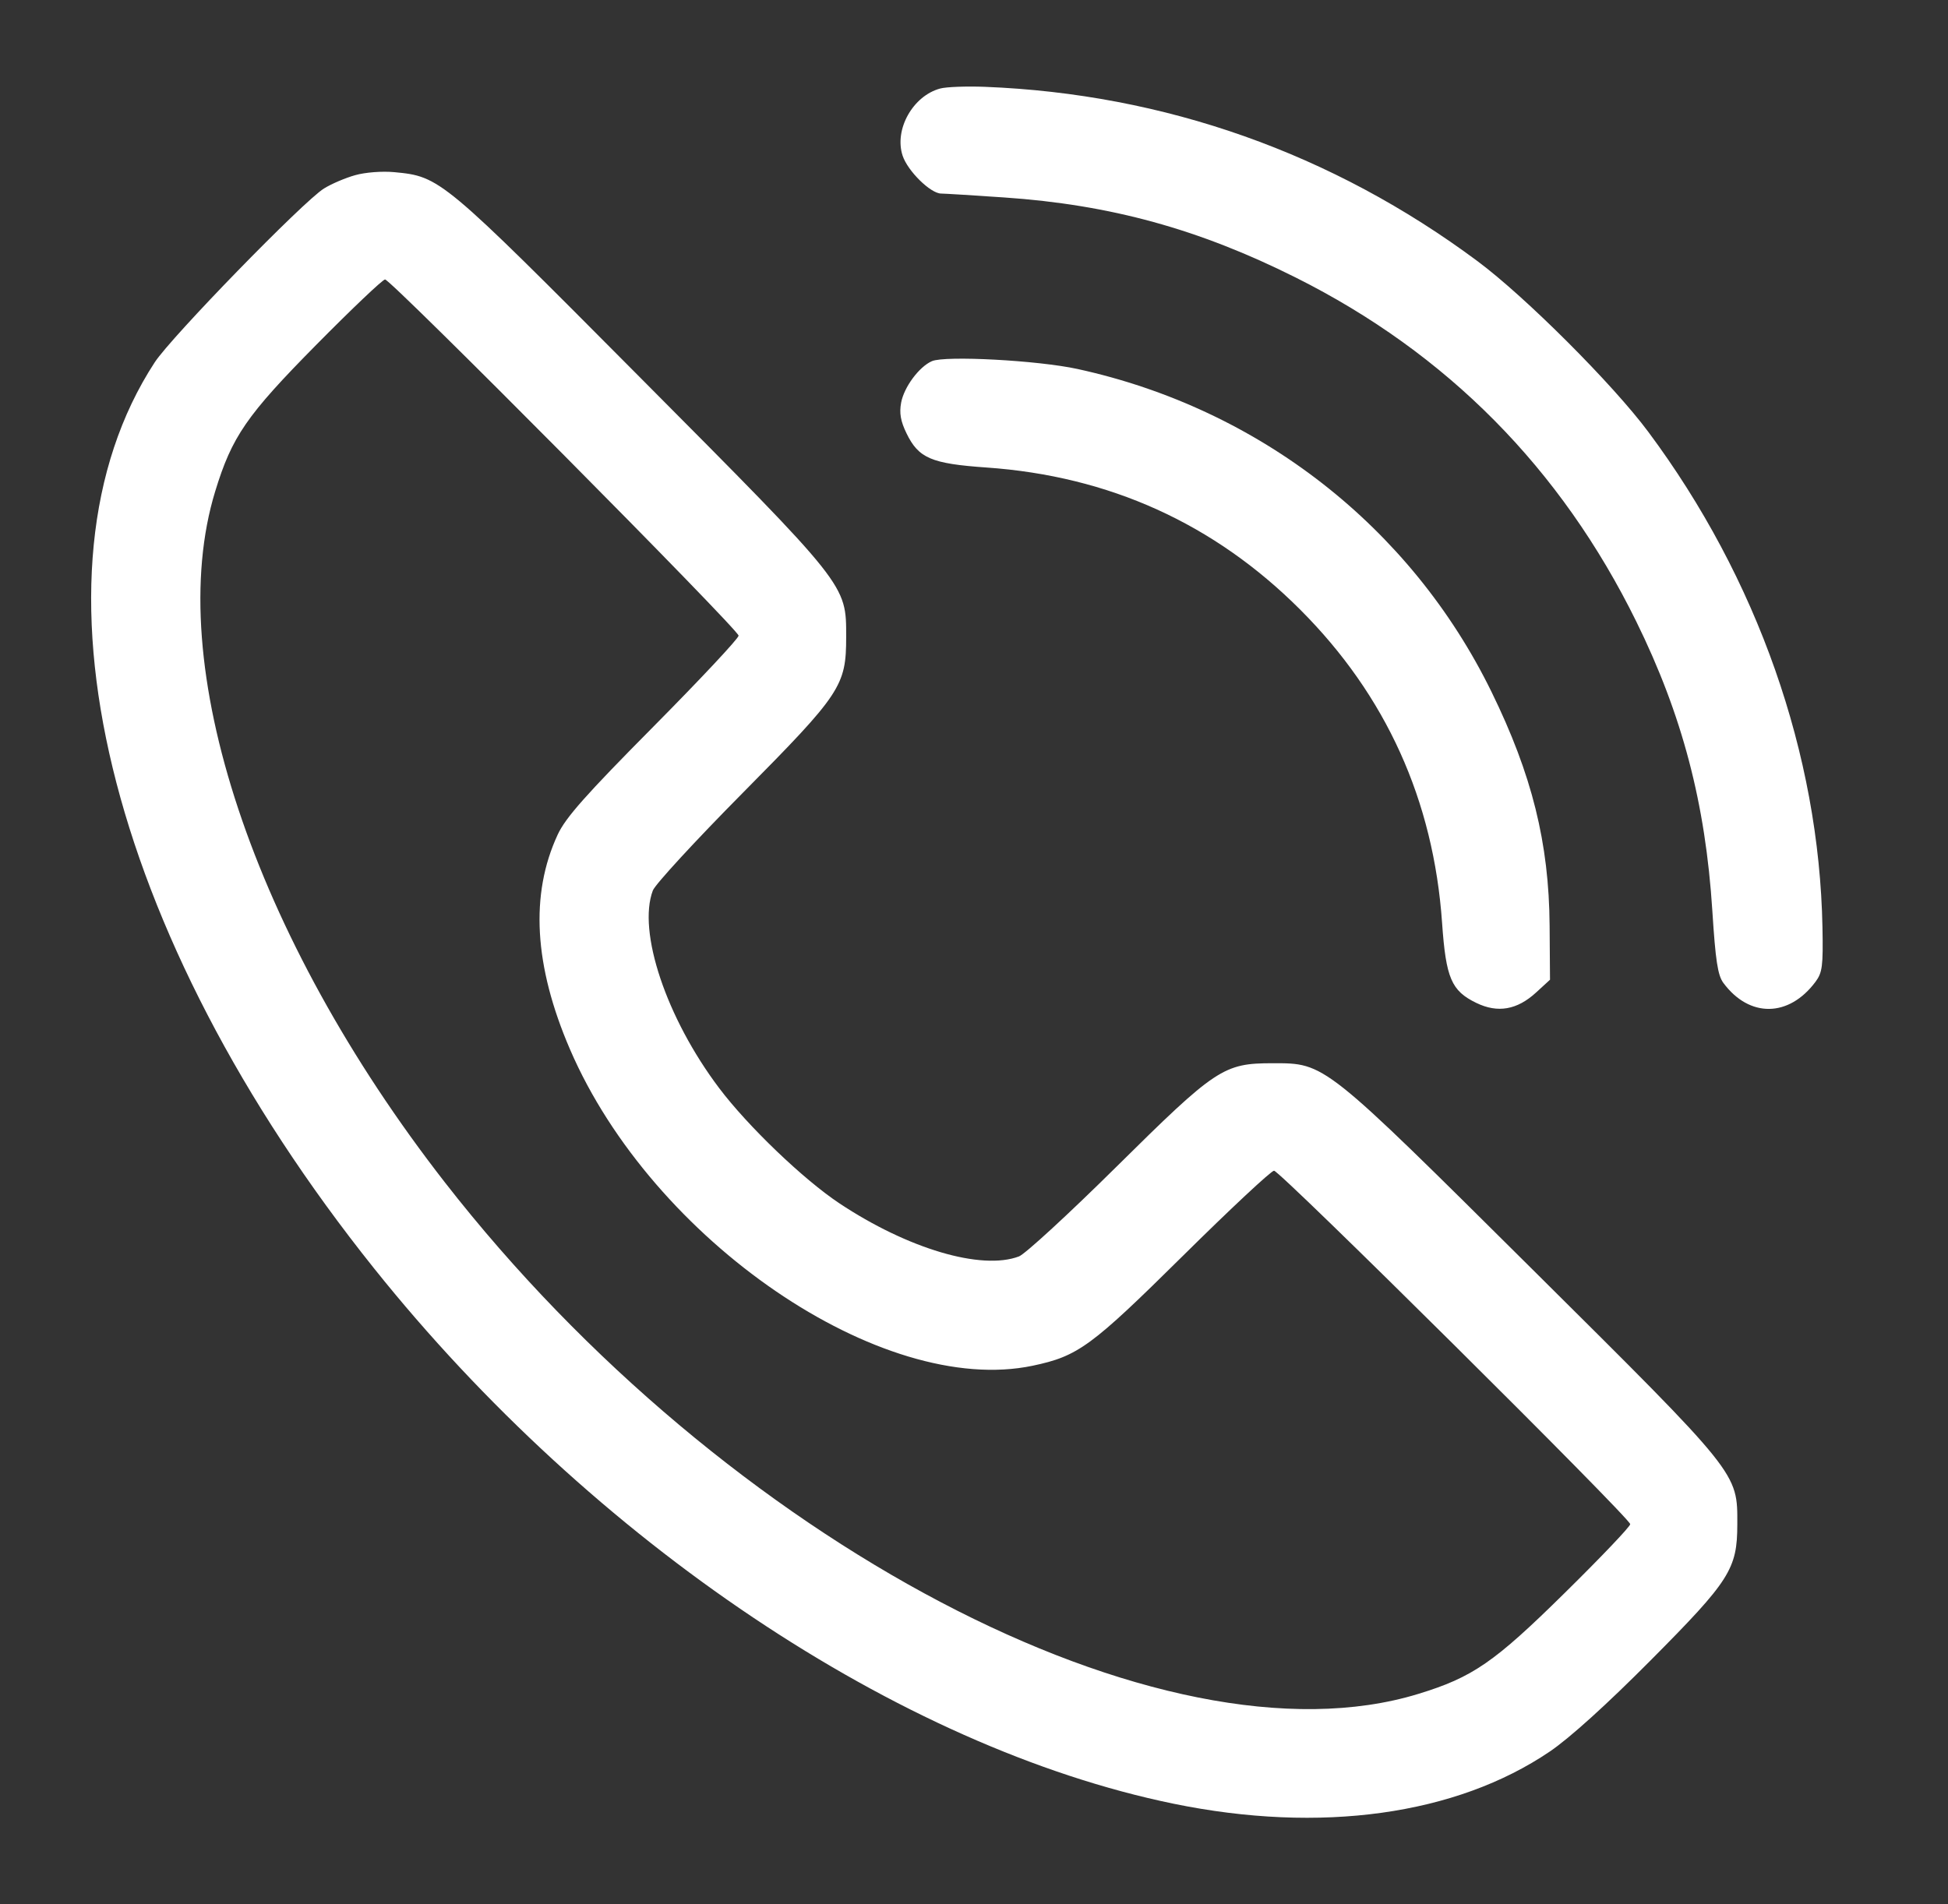 <svg width="45" height="44" viewBox="0 0 45 44" fill="none" xmlns="http://www.w3.org/2000/svg">
<rect x="0" y="0" width="45" height="44" fill="#333333" stroke="none"/>
<path fill-rule="evenodd" clip-rule="evenodd" d="M21.72 2.045C21.088 2.214 20.652 2.993 20.851 3.597C20.968 3.951 21.495 4.47 21.74 4.472C21.826 4.473 22.48 4.513 23.195 4.562C25.651 4.73 27.691 5.29 29.935 6.414C33.427 8.163 36.059 10.822 37.799 14.36C38.861 16.519 39.398 18.563 39.556 21.043C39.629 22.193 39.681 22.533 39.81 22.709C40.41 23.52 41.323 23.51 41.938 22.686C42.098 22.472 42.117 22.322 42.1 21.427C42.024 17.428 40.596 13.362 38.078 9.98C37.259 8.878 35.237 6.857 34.135 6.037C30.779 3.54 26.905 2.169 22.749 2.006C22.325 1.99 21.862 2.007 21.72 2.045ZM8.206 4.047C7.979 4.11 7.654 4.249 7.483 4.356C7.01 4.649 3.956 7.786 3.574 8.372C0.423 13.2 2.447 21.56 8.642 29.307C13.696 35.627 20.781 40.373 27.105 41.674C30.504 42.373 33.638 41.938 35.806 40.466C36.262 40.156 37.12 39.38 38.128 38.365C39.963 36.519 40.131 36.254 40.133 35.223C40.136 34.019 40.191 34.088 35.404 29.333C30.559 24.521 30.616 24.566 29.399 24.566C28.265 24.566 28.091 24.681 25.78 26.968C24.687 28.05 23.678 28.978 23.538 29.03C22.671 29.357 20.972 28.854 19.389 27.802C18.559 27.25 17.275 26.02 16.611 25.138C15.393 23.523 14.723 21.523 15.081 20.575C15.134 20.435 16.062 19.427 17.144 18.334C19.431 16.023 19.547 15.849 19.547 14.715C19.547 13.498 19.592 13.555 14.775 8.71C10.201 4.107 10.167 4.079 9.112 3.978C8.83 3.951 8.44 3.981 8.206 4.047ZM7.303 7.97C5.695 9.598 5.359 10.085 4.971 11.353C3.753 15.332 5.846 21.628 10.278 27.32C16.742 35.621 26.867 40.942 32.763 39.138C34.021 38.753 34.518 38.41 36.146 36.805C36.979 35.985 37.66 35.27 37.659 35.216C37.658 35.077 29.57 27.049 29.431 27.049C29.367 27.049 28.417 27.936 27.321 29.021C25.204 31.115 24.905 31.334 23.856 31.555C20.372 32.287 15.072 28.663 13.168 24.247C12.335 22.315 12.241 20.666 12.884 19.282C13.067 18.89 13.53 18.367 15.089 16.794C16.174 15.699 17.062 14.751 17.062 14.687C17.062 14.547 9.034 6.458 8.895 6.457C8.841 6.457 8.125 7.138 7.303 7.97ZM21.527 8.345C21.232 8.474 20.885 8.942 20.817 9.302C20.772 9.544 20.804 9.73 20.94 10.01C21.22 10.588 21.512 10.713 22.79 10.802C25.623 11 28.046 12.097 30.032 14.082C32.018 16.067 33.115 18.49 33.313 21.323C33.402 22.601 33.527 22.893 34.105 23.173C34.599 23.412 35.046 23.334 35.483 22.933L35.806 22.637L35.797 21.388C35.783 19.476 35.391 17.899 34.455 15.986C32.591 12.175 29.09 9.443 24.894 8.526C23.981 8.326 21.832 8.211 21.527 8.345Z" fill="white"/>
</svg>
